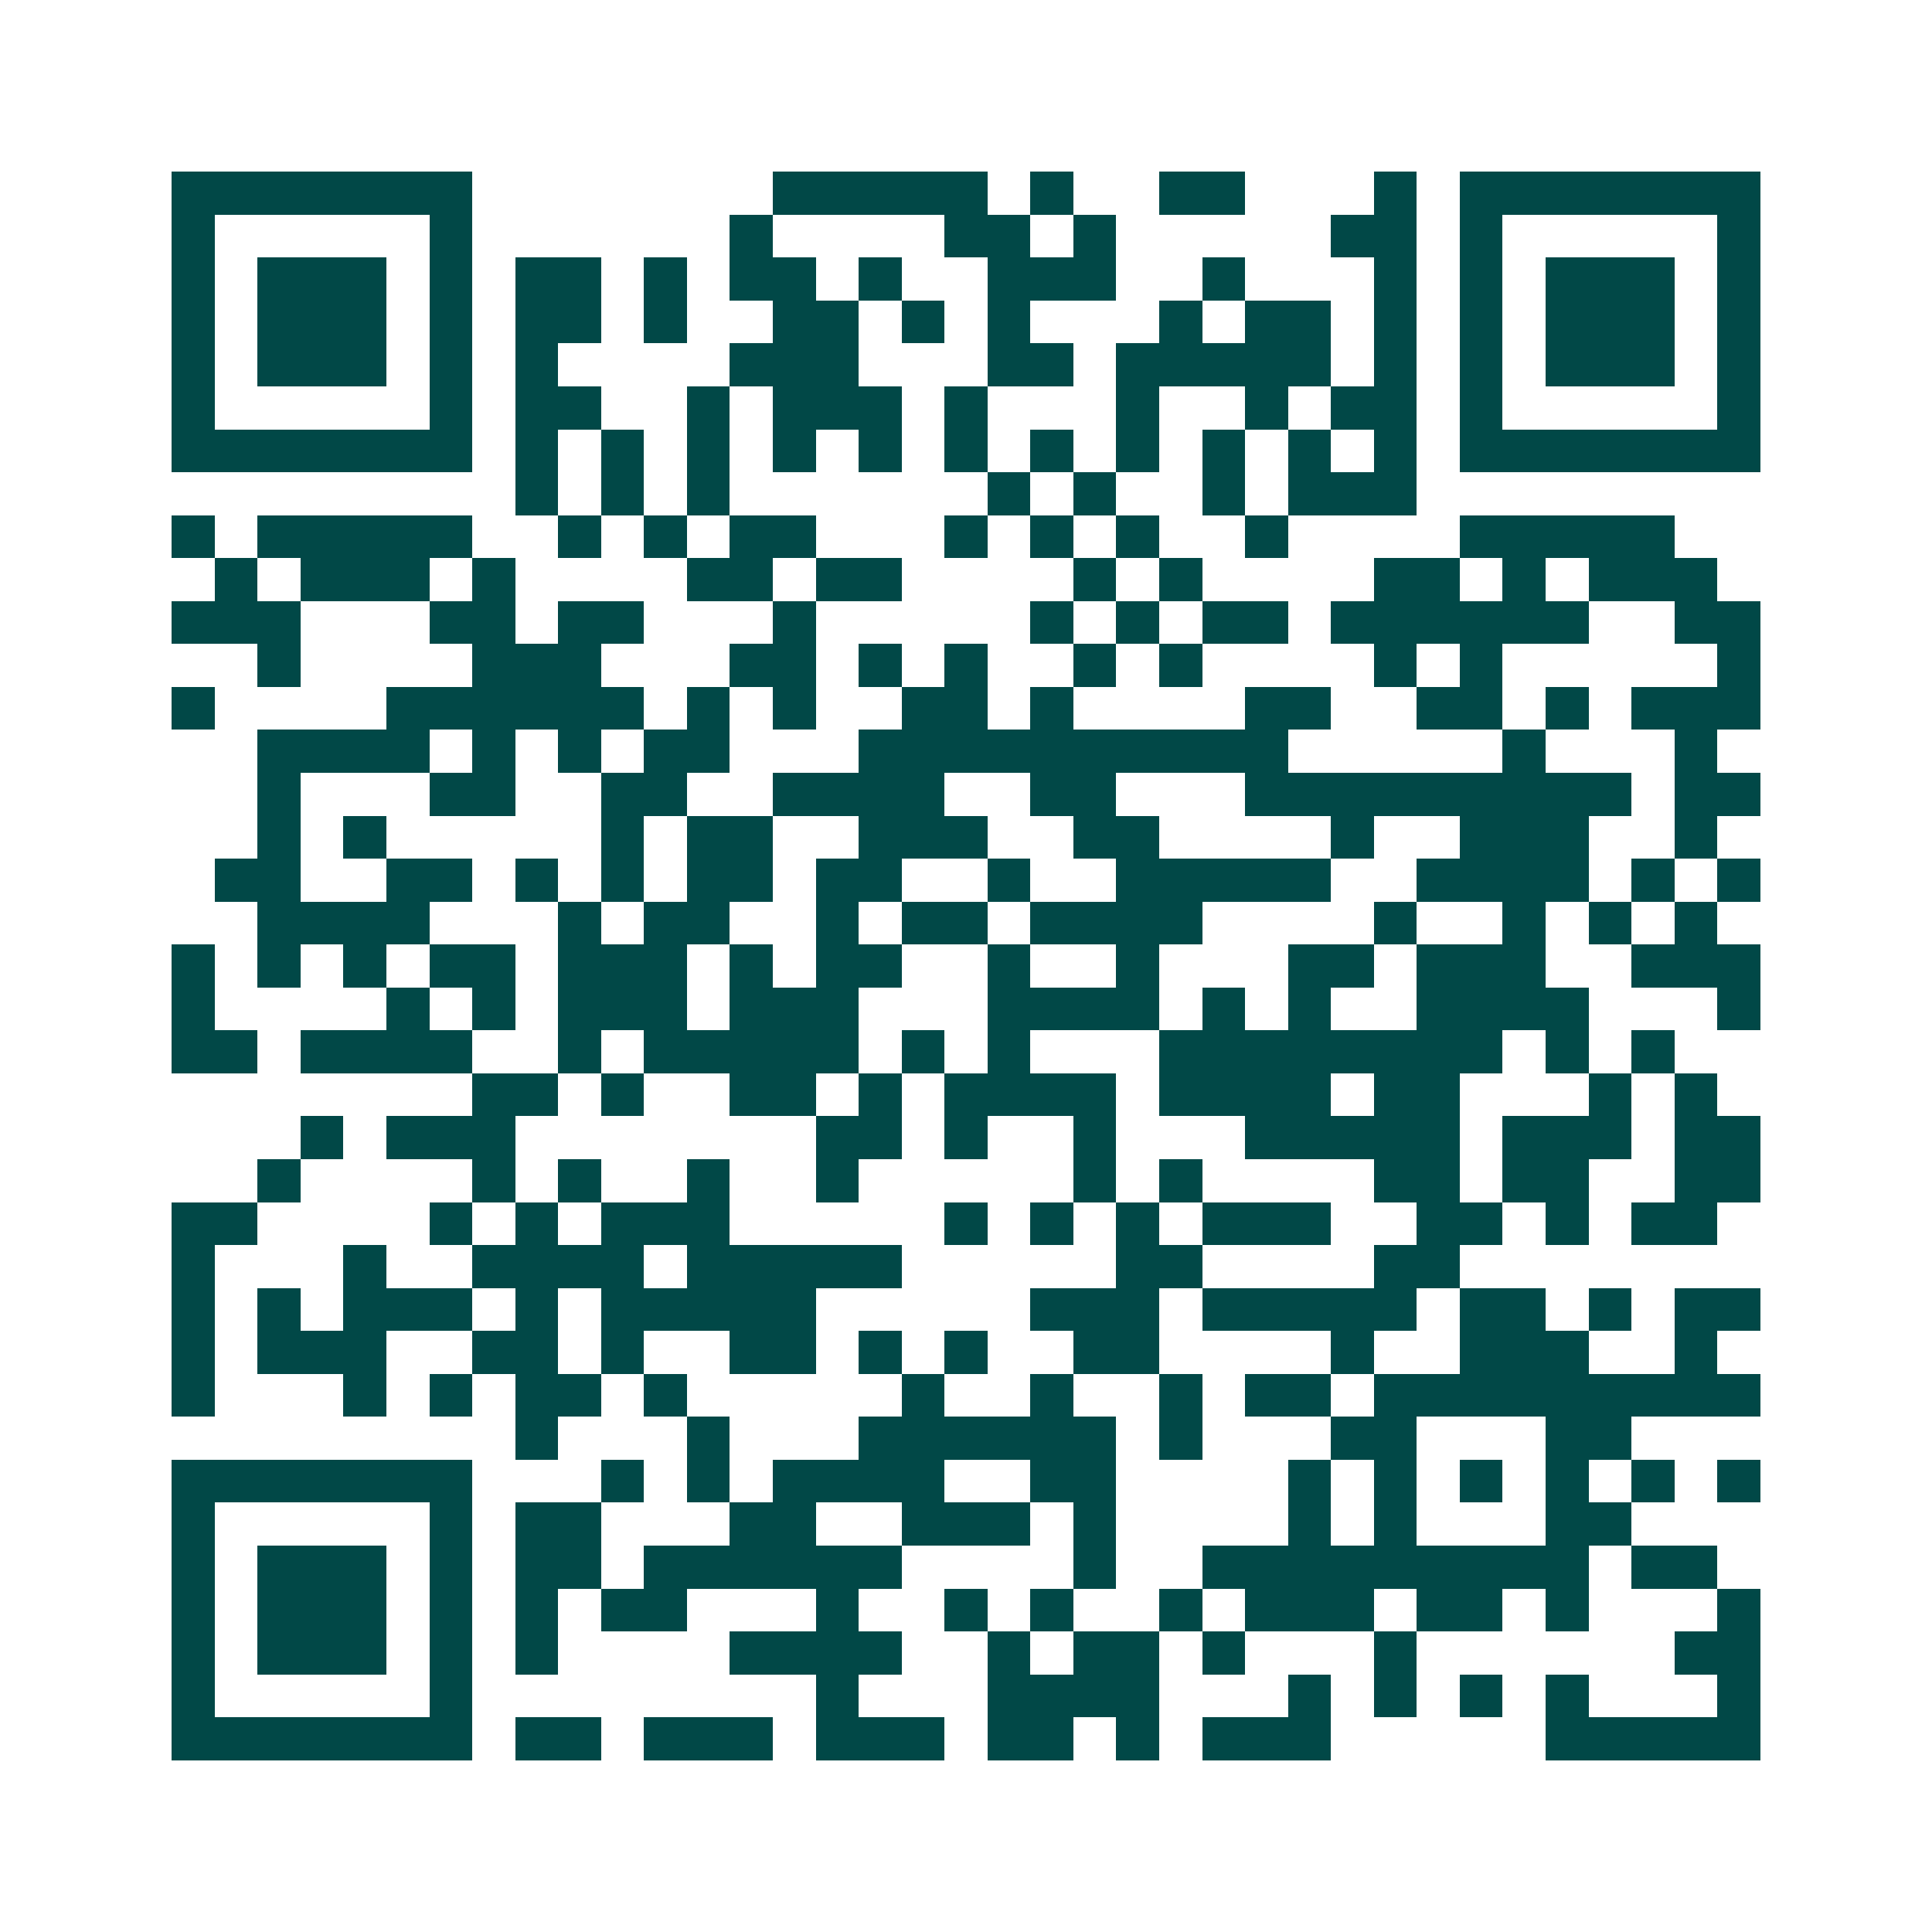 <svg xmlns="http://www.w3.org/2000/svg" width="200" height="200" viewBox="0 0 45 45" shape-rendering="crispEdges"><path fill="#ffffff" d="M0 0h45v45H0z"/><path stroke="#014847" d="M4 4.5h7m7 0h5m1 0h1m2 0h2m3 0h1m1 0h7M4 5.5h1m5 0h1m6 0h1m4 0h2m1 0h1m5 0h2m1 0h1m5 0h1M4 6.5h1m1 0h3m1 0h1m1 0h2m1 0h1m1 0h2m1 0h1m2 0h3m2 0h1m3 0h1m1 0h1m1 0h3m1 0h1M4 7.5h1m1 0h3m1 0h1m1 0h2m1 0h1m2 0h2m1 0h1m1 0h1m3 0h1m1 0h2m1 0h1m1 0h1m1 0h3m1 0h1M4 8.5h1m1 0h3m1 0h1m1 0h1m4 0h3m3 0h2m1 0h5m1 0h1m1 0h1m1 0h3m1 0h1M4 9.5h1m5 0h1m1 0h2m2 0h1m1 0h3m1 0h1m3 0h1m2 0h1m1 0h2m1 0h1m5 0h1M4 10.5h7m1 0h1m1 0h1m1 0h1m1 0h1m1 0h1m1 0h1m1 0h1m1 0h1m1 0h1m1 0h1m1 0h1m1 0h7M12 11.5h1m1 0h1m1 0h1m6 0h1m1 0h1m2 0h1m1 0h3M4 12.5h1m1 0h5m2 0h1m1 0h1m1 0h2m3 0h1m1 0h1m1 0h1m2 0h1m4 0h5M5 13.5h1m1 0h3m1 0h1m4 0h2m1 0h2m4 0h1m1 0h1m4 0h2m1 0h1m1 0h3M4 14.5h3m3 0h2m1 0h2m3 0h1m5 0h1m1 0h1m1 0h2m1 0h6m2 0h2M6 15.5h1m4 0h3m3 0h2m1 0h1m1 0h1m2 0h1m1 0h1m4 0h1m1 0h1m5 0h1M4 16.5h1m4 0h6m1 0h1m1 0h1m2 0h2m1 0h1m4 0h2m2 0h2m1 0h1m1 0h3M6 17.5h4m1 0h1m1 0h1m1 0h2m3 0h10m5 0h1m3 0h1M6 18.5h1m3 0h2m2 0h2m2 0h4m2 0h2m3 0h9m1 0h2M6 19.5h1m1 0h1m5 0h1m1 0h2m2 0h3m2 0h2m4 0h1m2 0h3m2 0h1M5 20.5h2m2 0h2m1 0h1m1 0h1m1 0h2m1 0h2m2 0h1m2 0h5m2 0h4m1 0h1m1 0h1M6 21.5h4m3 0h1m1 0h2m2 0h1m1 0h2m1 0h4m4 0h1m2 0h1m1 0h1m1 0h1M4 22.5h1m1 0h1m1 0h1m1 0h2m1 0h3m1 0h1m1 0h2m2 0h1m2 0h1m3 0h2m1 0h3m2 0h3M4 23.5h1m4 0h1m1 0h1m1 0h3m1 0h3m3 0h4m1 0h1m1 0h1m2 0h4m3 0h1M4 24.5h2m1 0h4m2 0h1m1 0h5m1 0h1m1 0h1m3 0h8m1 0h1m1 0h1M11 25.5h2m1 0h1m2 0h2m1 0h1m1 0h4m1 0h4m1 0h2m3 0h1m1 0h1M7 26.5h1m1 0h3m7 0h2m1 0h1m2 0h1m3 0h5m1 0h3m1 0h2M6 27.5h1m4 0h1m1 0h1m2 0h1m2 0h1m5 0h1m1 0h1m4 0h2m1 0h2m2 0h2M4 28.5h2m4 0h1m1 0h1m1 0h3m5 0h1m1 0h1m1 0h1m1 0h3m2 0h2m1 0h1m1 0h2M4 29.5h1m3 0h1m2 0h4m1 0h5m5 0h2m4 0h2M4 30.5h1m1 0h1m1 0h3m1 0h1m1 0h5m5 0h3m1 0h5m1 0h2m1 0h1m1 0h2M4 31.5h1m1 0h3m2 0h2m1 0h1m2 0h2m1 0h1m1 0h1m2 0h2m4 0h1m2 0h3m2 0h1M4 32.5h1m3 0h1m1 0h1m1 0h2m1 0h1m5 0h1m2 0h1m2 0h1m1 0h2m1 0h9M12 33.5h1m3 0h1m3 0h6m1 0h1m3 0h2m3 0h2M4 34.5h7m3 0h1m1 0h1m1 0h4m2 0h2m4 0h1m1 0h1m1 0h1m1 0h1m1 0h1m1 0h1M4 35.5h1m5 0h1m1 0h2m3 0h2m2 0h3m1 0h1m4 0h1m1 0h1m3 0h2M4 36.5h1m1 0h3m1 0h1m1 0h2m1 0h6m4 0h1m2 0h9m1 0h2M4 37.5h1m1 0h3m1 0h1m1 0h1m1 0h2m3 0h1m2 0h1m1 0h1m2 0h1m1 0h3m1 0h2m1 0h1m3 0h1M4 38.5h1m1 0h3m1 0h1m1 0h1m4 0h4m2 0h1m1 0h2m1 0h1m3 0h1m6 0h2M4 39.5h1m5 0h1m8 0h1m3 0h4m3 0h1m1 0h1m1 0h1m1 0h1m3 0h1M4 40.5h7m1 0h2m1 0h3m1 0h3m1 0h2m1 0h1m1 0h3m5 0h5"/></svg>
